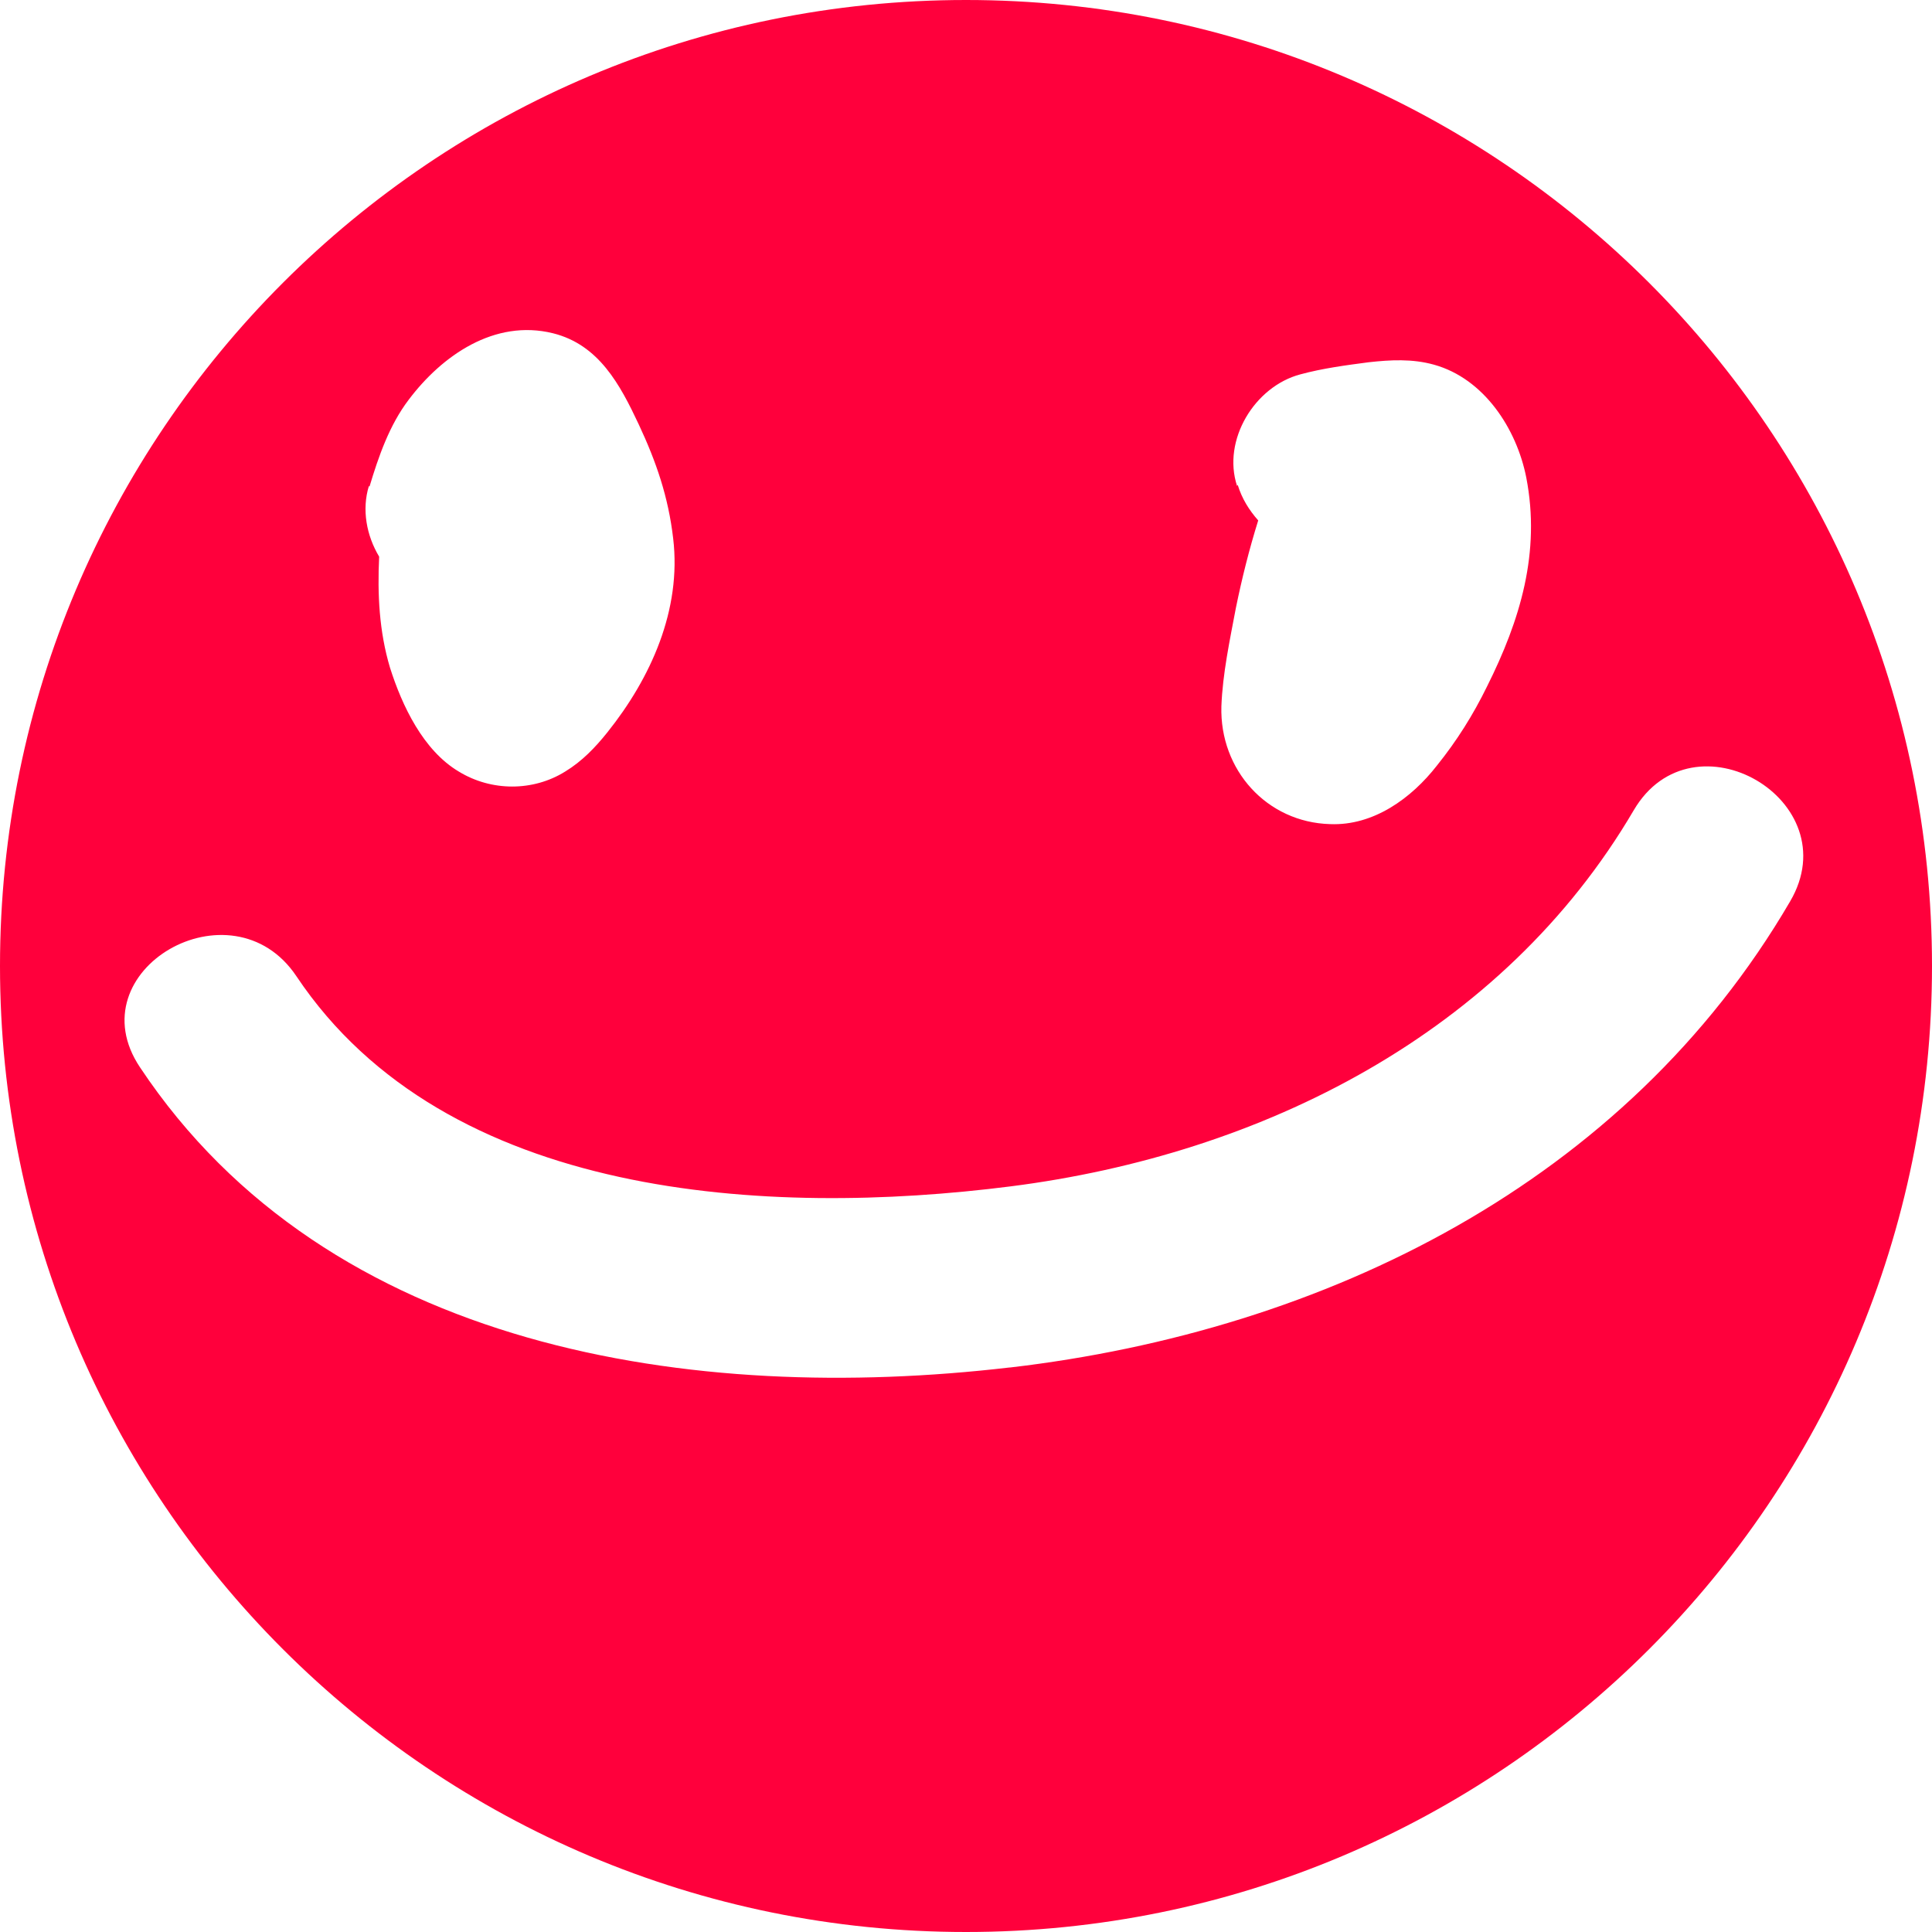 <?xml version="1.0" encoding="UTF-8"?>
<svg id="Ebene_1" data-name="Ebene 1" xmlns="http://www.w3.org/2000/svg" viewBox="0 0 32 32">
  <defs>
    <style>
      .cls-1 {
        fill: #ff003c;
      }
    </style>
  </defs>
  <path class="cls-1" d="M16,0C7.16,0,0,7.16,0,16s7.16,16,16,16,16-7.16,16-16S24.84,0,16,0ZM20.49,8.05c-.25-.76.29-1.65,1.05-1.85.37-.1.75-.15,1.13-.2.36-.04.72-.06,1.08.04.83.23,1.37,1.06,1.53,1.87.24,1.24-.1,2.36-.65,3.46-.23.47-.5.9-.83,1.31-.42.54-1.05,1-1.77.97-1.05-.03-1.83-.9-1.8-1.95.02-.54.14-1.1.24-1.63.1-.49.22-.97.37-1.45-.15-.17-.27-.36-.34-.59ZM6.12,8.06c.15-.5.33-1.02.65-1.44.55-.73,1.42-1.34,2.39-1.1.76.19,1.11.85,1.42,1.51.29.62.49,1.2.57,1.89.14,1.18-.37,2.31-1.09,3.21-.2.25-.42.48-.7.65-.53.33-1.22.33-1.76,0-.59-.35-.94-1.09-1.14-1.72-.18-.6-.21-1.22-.18-1.84-.21-.35-.29-.78-.17-1.17ZM16.72,22.65c-5.22.61-11.28-.28-14.4-4.97-1.08-1.61,1.52-3.11,2.59-1.51,2.48,3.71,7.82,3.99,11.83,3.48,4.16-.53,8.15-2.53,10.32-6.23.98-1.67,3.57-.16,2.59,1.51-2.72,4.66-7.7,7.11-12.92,7.72Z"/>
</svg>